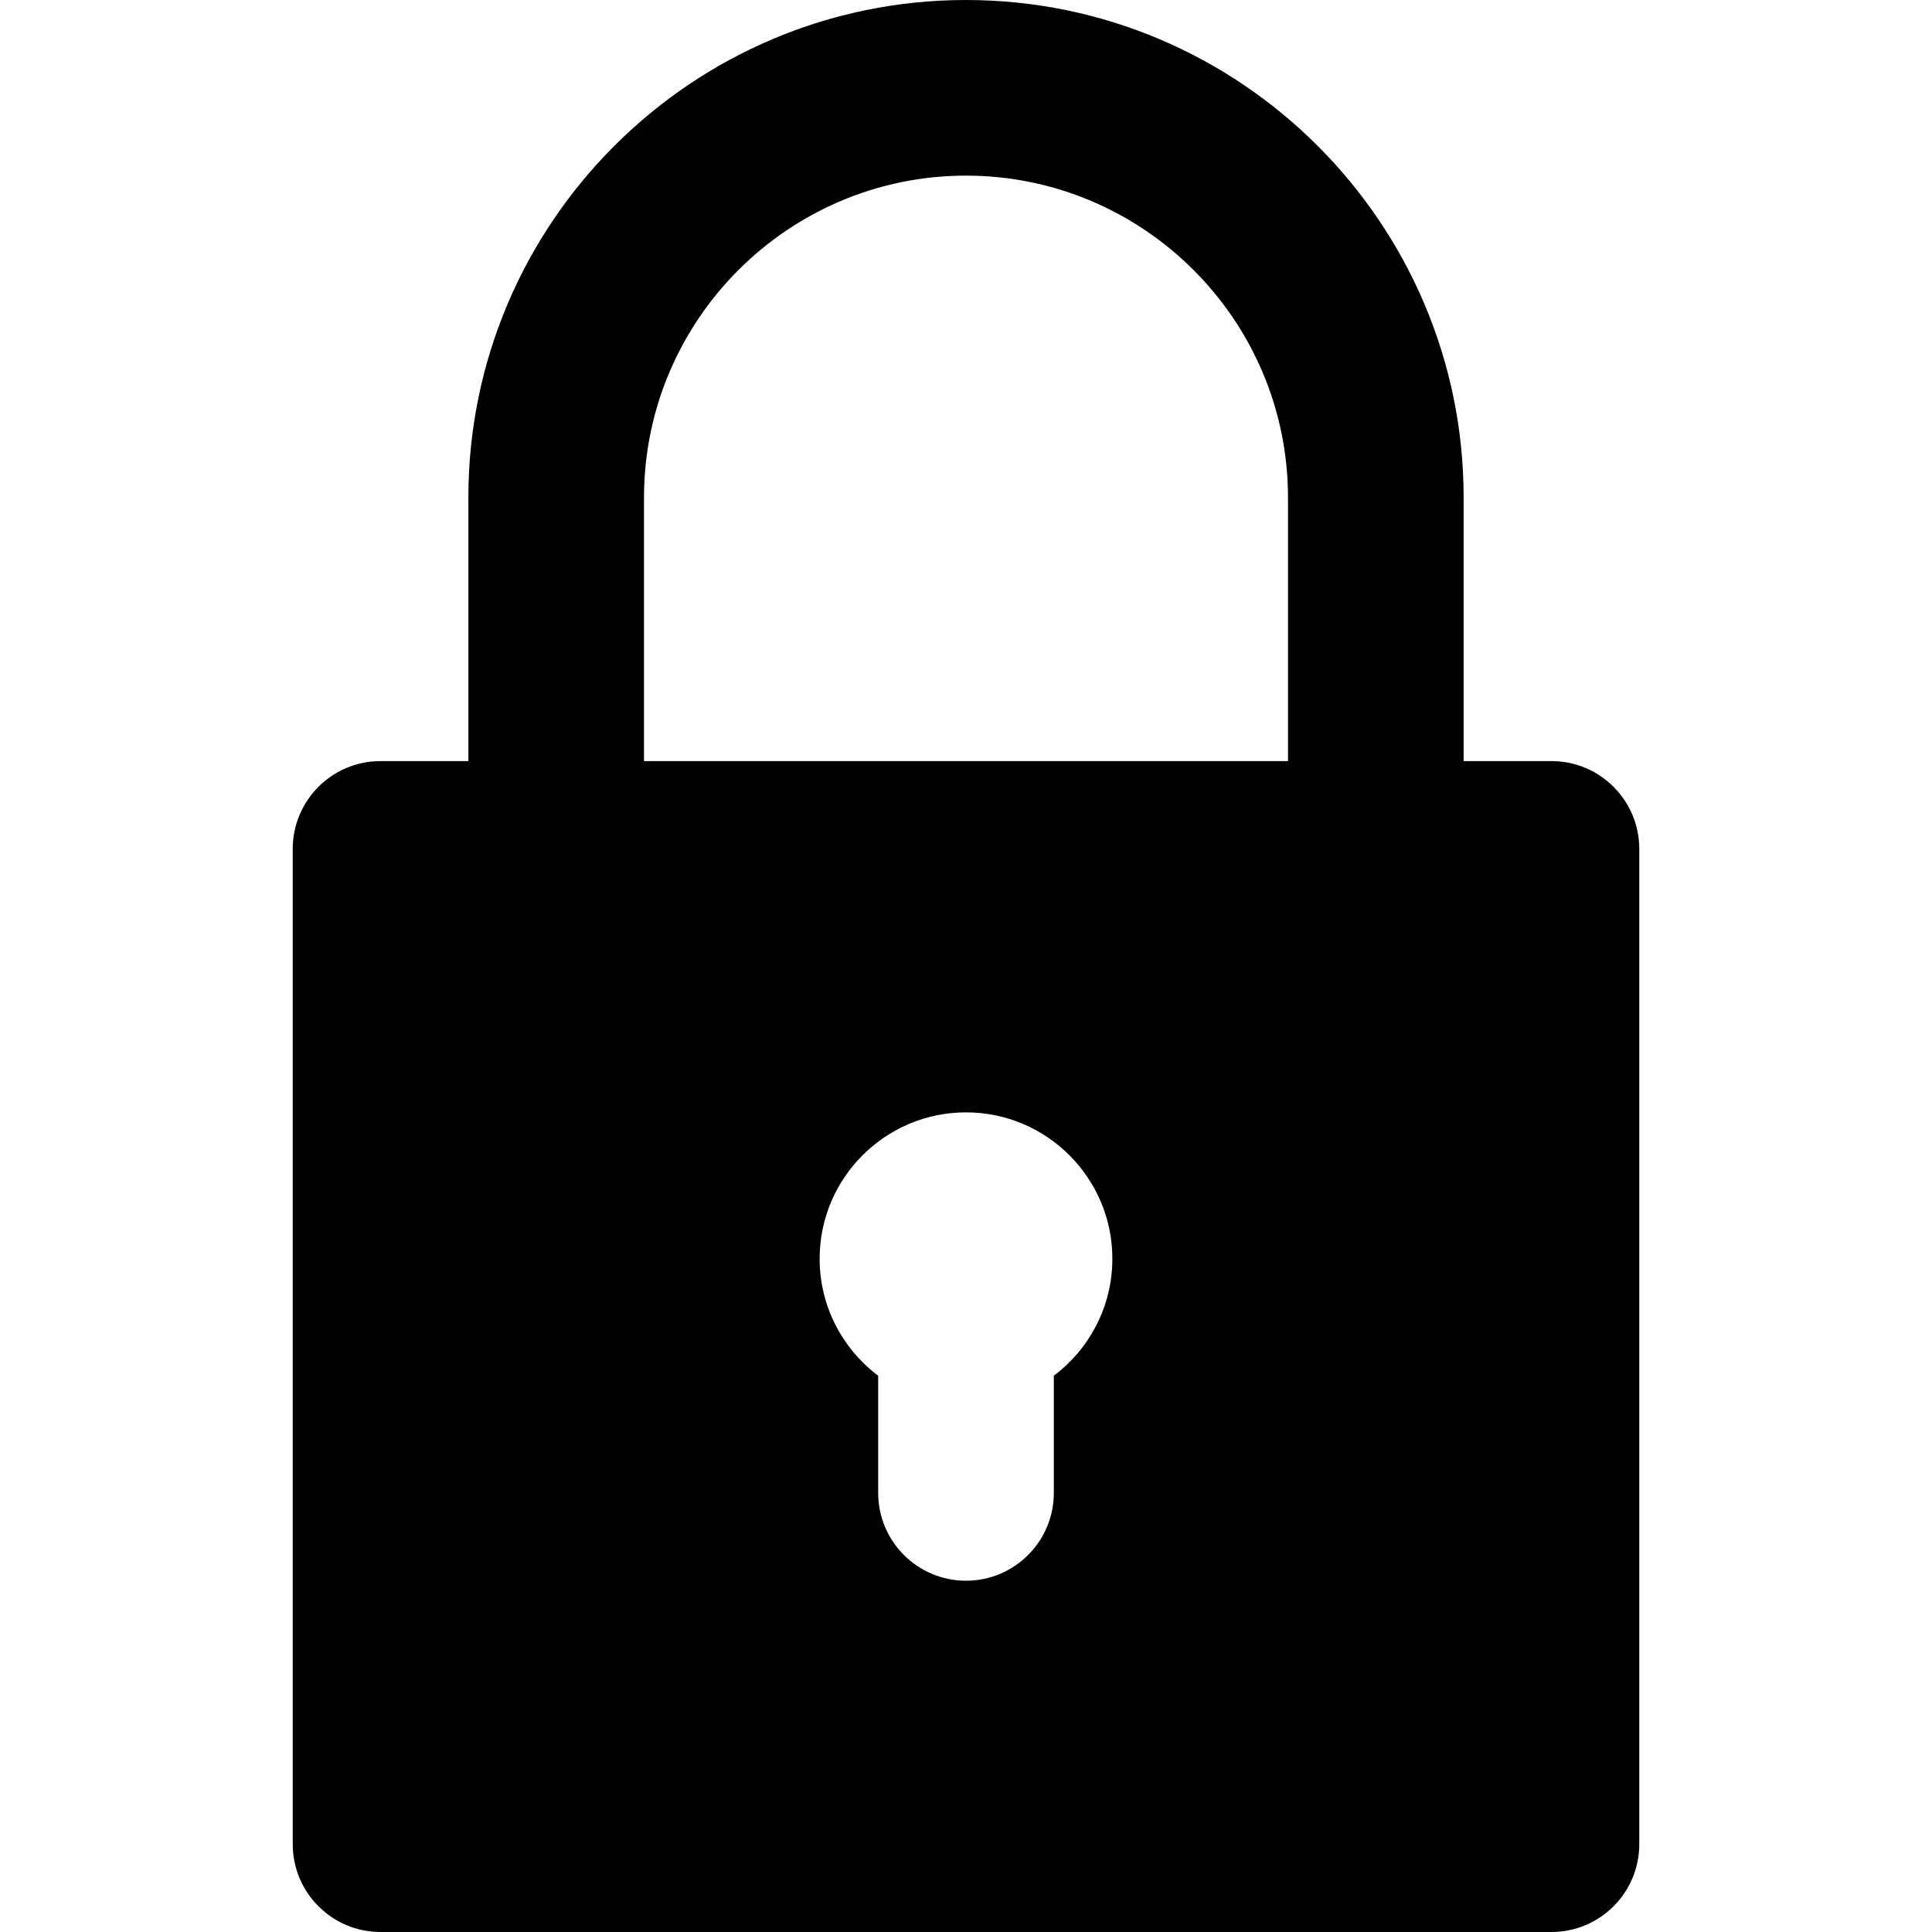<svg enable-background="new 0 0 330 330" height="22.354" viewBox="0 0 330 330" width="22.354" xmlns="http://www.w3.org/2000/svg"><path d="m65 330h200c8.284 0 15-6.716 15-15v-170c0-8.284-6.716-15-15-15h-15v-45c0-46.869-38.131-85-85-85s-85 38.131-85 85v45h-15c-8.284 0-15 6.716-15 15v170c0 8.284 6.716 15 15 15zm115-95.014v20.014c0 8.284-6.716 15-15 15s-15-6.716-15-15v-20.014c-6.068-4.565-10-11.824-10-19.986 0-13.785 11.215-25 25-25s25 11.215 25 25c0 8.162-3.932 15.421-10 19.986zm-70-149.986c0-30.327 24.673-55 55-55s55 24.673 55 55v45h-110z"/></svg>